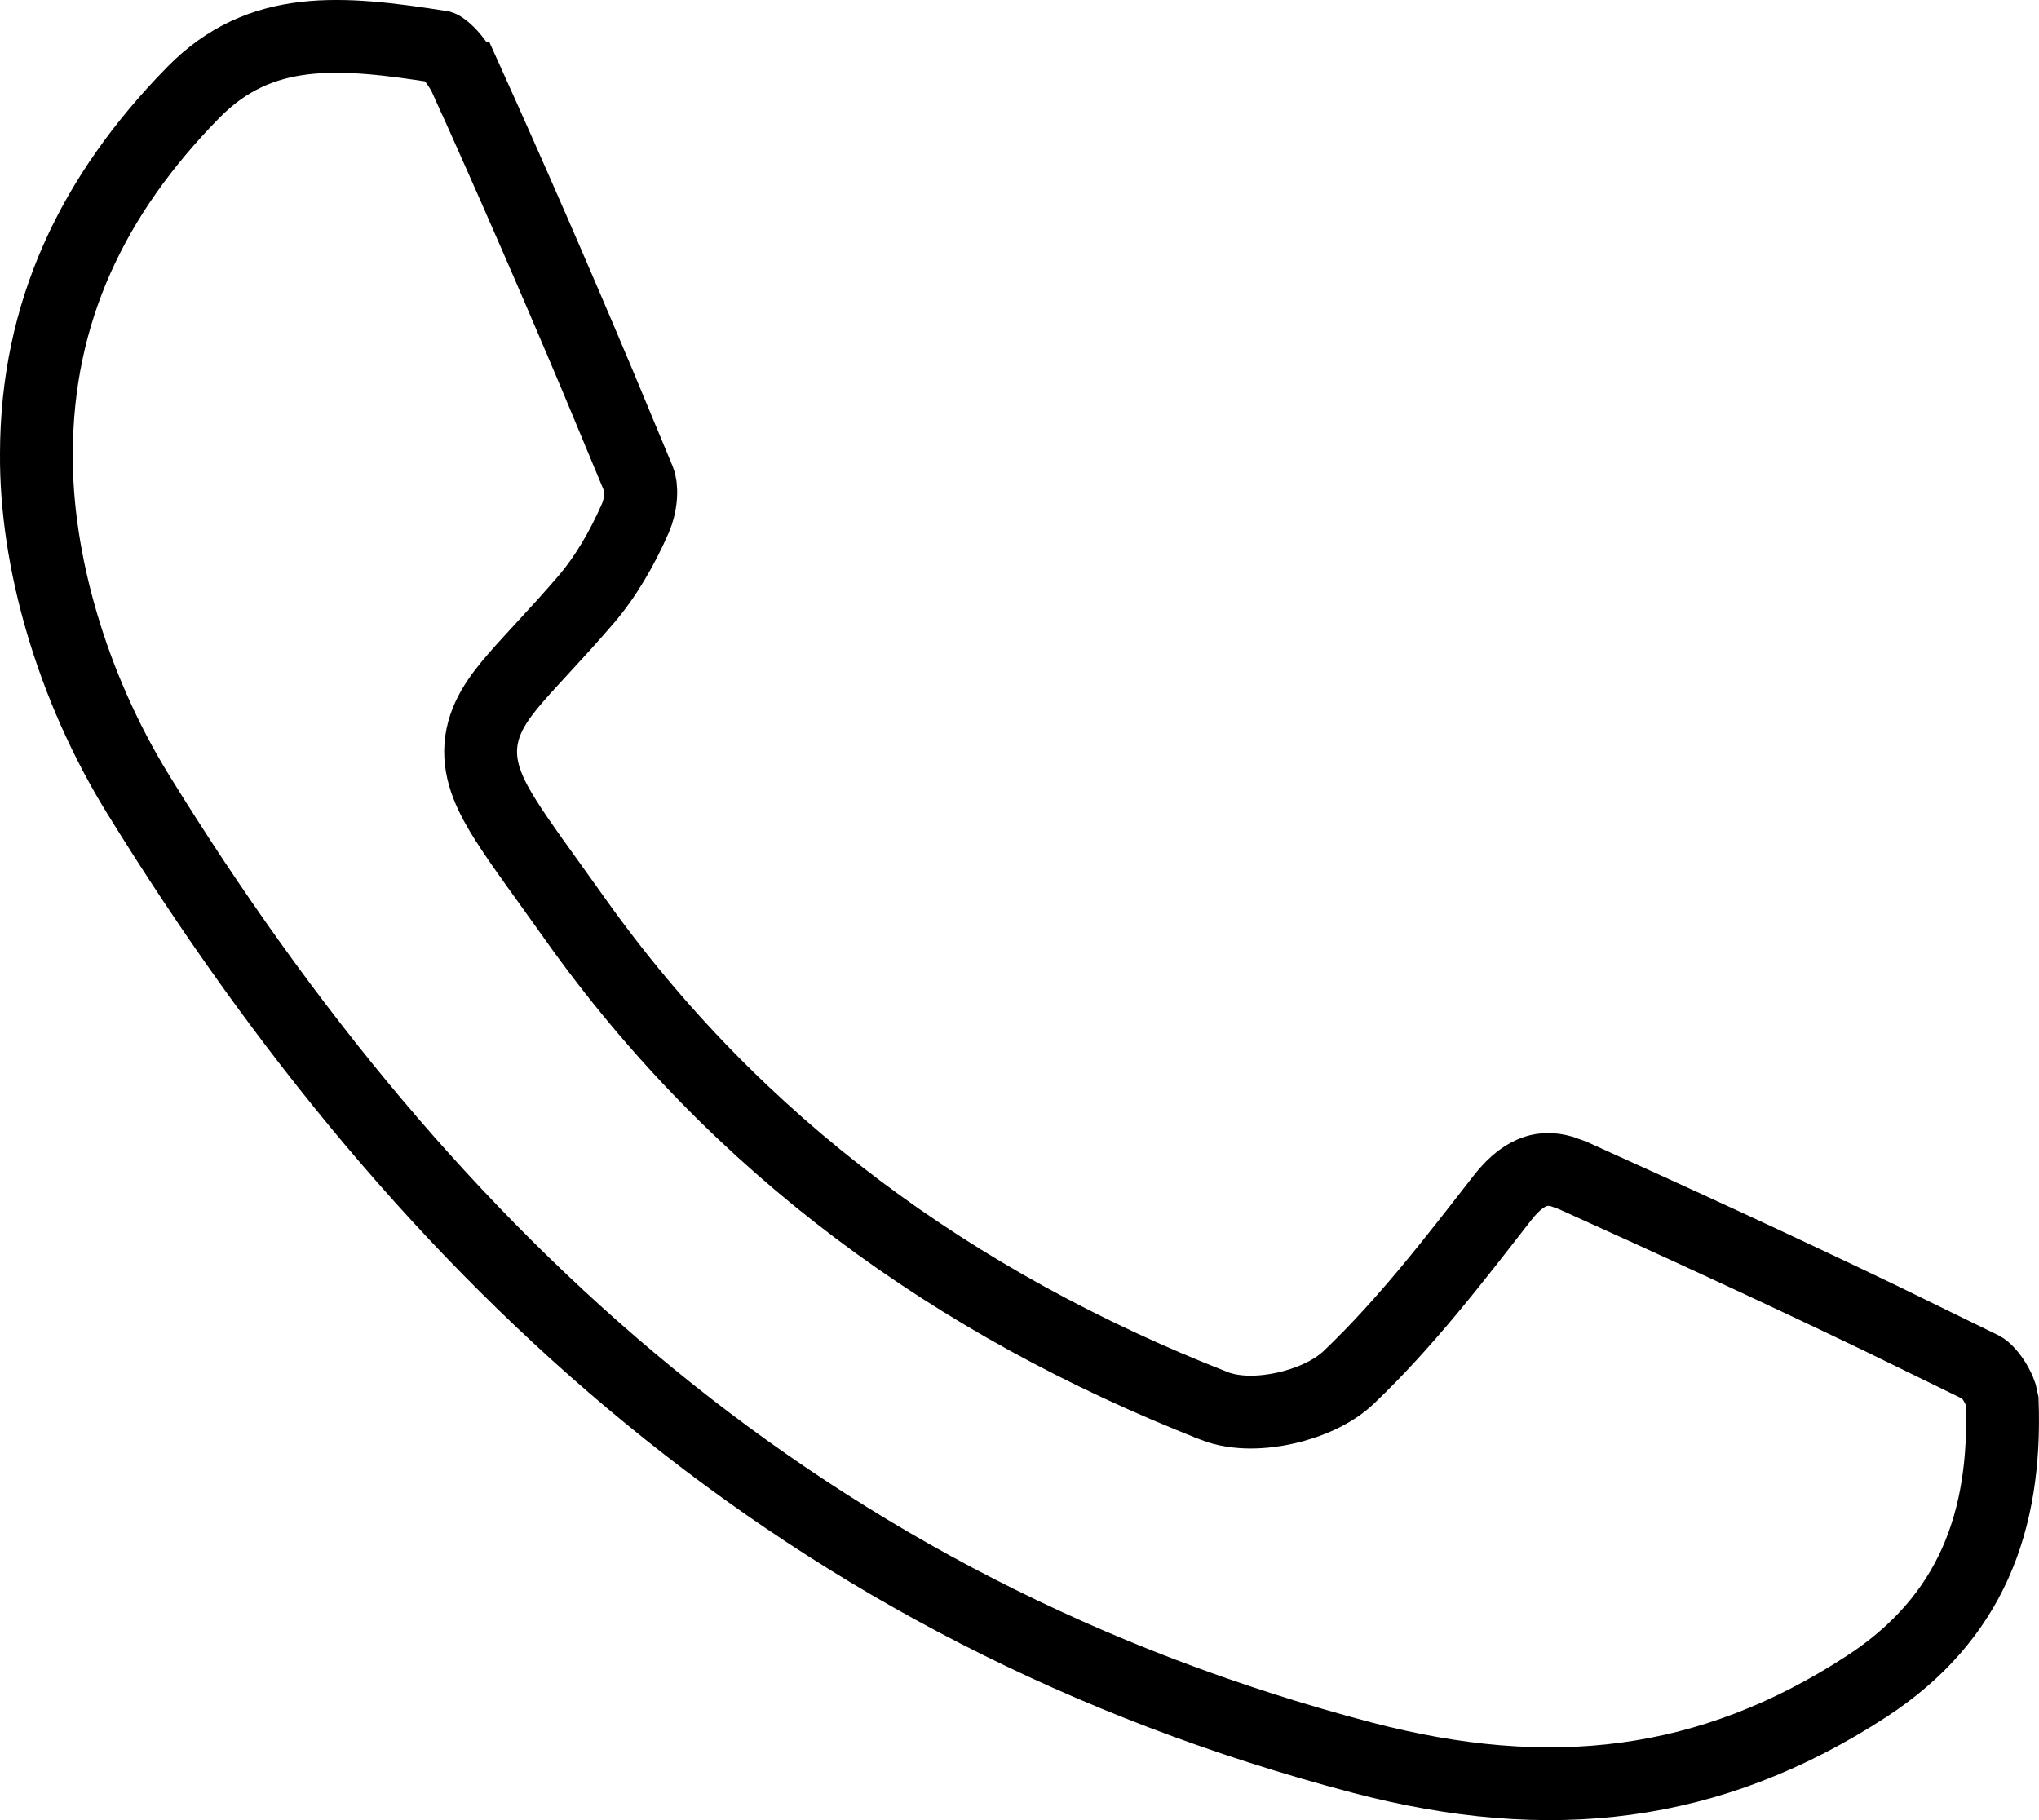<?xml version="1.0" encoding="UTF-8"?> <svg xmlns="http://www.w3.org/2000/svg" width="28" height="25" viewBox="0 0 28 25" fill="none"><path d="M2.657 1.267C3.578 0.33 4.677 0.429 6.052 0.645C6.055 0.646 6.063 0.65 6.073 0.657C6.101 0.676 6.14 0.709 6.184 0.757C6.273 0.855 6.352 0.98 6.396 1.078H6.397C7.015 2.448 7.615 3.825 8.198 5.209L8.775 6.595C8.79 6.631 8.805 6.708 8.797 6.819C8.789 6.928 8.761 7.034 8.727 7.113C8.545 7.529 8.315 7.928 8.034 8.252C7.832 8.486 7.652 8.683 7.494 8.854C7.339 9.023 7.196 9.177 7.079 9.312C6.859 9.567 6.632 9.863 6.603 10.241C6.573 10.619 6.749 10.957 6.951 11.276C7.159 11.605 7.485 12.042 7.896 12.621C10.11 15.739 13.106 17.911 16.672 19.31L16.673 19.311C16.986 19.432 17.362 19.406 17.655 19.34C17.952 19.273 18.293 19.137 18.525 18.915C19.319 18.157 19.991 17.276 20.632 16.453C20.803 16.233 20.962 16.128 21.097 16.087C21.191 16.058 21.304 16.051 21.445 16.09L21.597 16.145C23.016 16.785 24.429 17.436 25.829 18.109L27.225 18.791C27.244 18.801 27.317 18.859 27.393 18.983C27.43 19.044 27.456 19.101 27.472 19.148L27.495 19.251C27.554 20.9 27.065 22.23 25.631 23.164C23.482 24.562 21.282 24.818 18.703 24.141C11.081 22.134 5.866 17.339 1.903 10.92C0.977 9.421 0.489 7.682 0.5 6.231V6.229C0.504 4.298 1.261 2.689 2.657 1.267Z" stroke="black"></path></svg> 
